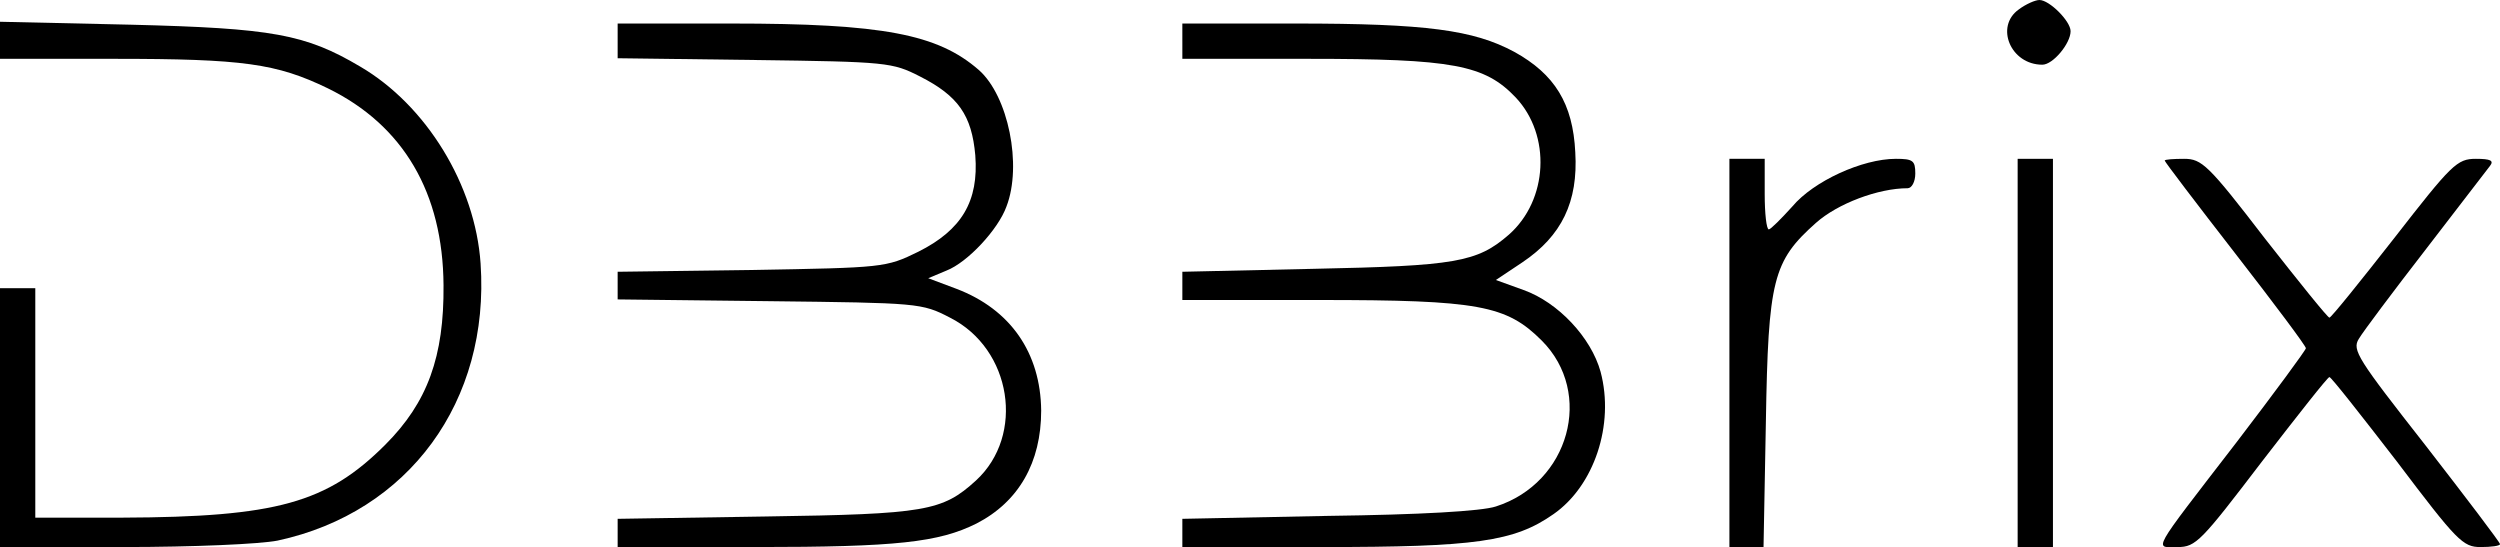 <svg xmlns="http://www.w3.org/2000/svg" version="1.0" preserveAspectRatio="xMidYMid meet" viewBox="16 11 425 93.02">

<g transform="translate(0,124) scale(0.1,-0.1)" fill="#000000" stroke="none">
<path d="M3592 1114 c-41 -29 -14 -94 40 -94 18 0 48 36 48 57 0 17 -36 53 -53 53 -7 0 -23 -7 -35 -16z"/>
<path d="M160 1061 l0 -31 194 0 c220 0 276 -8 363 -50 129 -63 196 -178 197 -335 1 -121 -27 -199 -99 -271 -99 -99 -185 -123 -447 -124 l-148 0 0 195 0 195 -30 0 -30 0 0 -220 0 -220 210 0 c118 0 232 5 262 11 223 48 361 237 345 471 -9 133 -92 269 -205 335 -93 55 -149 65 -389 71 l-223 5 0 -32z"/>
<path d="M1210 1061 l0 -30 233 -3 c225 -3 234 -4 281 -28 65 -33 88 -66 94 -134 6 -78 -23 -127 -97 -164 -55 -27 -59 -27 -283 -31 l-228 -3 0 -23 0 -24 258 -3 c253 -3 259 -3 307 -28 105 -53 128 -200 44 -277 -57 -52 -86 -57 -356 -61 l-253 -4 0 -24 0 -24 235 0 c239 0 311 8 375 40 72 37 110 104 110 192 -1 98 -52 172 -144 207 l-48 18 31 13 c36 14 88 70 102 109 27 70 3 188 -47 232 -70 61 -163 79 -421 79 l-193 0 0 -29z"/>
<path d="M2170 1060 l0 -30 213 0 c247 0 301 -10 354 -66 60 -64 55 -174 -12 -233 -54 -47 -91 -53 -332 -58 l-223 -5 0 -24 0 -24 233 0 c271 0 318 -9 378 -69 89 -89 47 -242 -78 -282 -24 -8 -129 -14 -285 -16 l-248 -5 0 -24 0 -24 238 0 c260 0 326 9 393 56 69 48 104 152 80 242 -16 58 -72 118 -131 139 l-47 17 45 30 c67 45 95 103 90 187 -4 83 -35 133 -104 171 -69 37 -149 48 -371 48 l-193 0 0 -30z"/>
<path d="M3100 530 l0 -330 29 0 29 0 4 213 c4 242 12 273 85 338 37 33 106 59 156 59 7 0 13 11 13 25 0 22 -4 25 -33 25 -57 0 -140 -38 -176 -81 -19 -21 -37 -39 -40 -39 -4 0 -7 27 -7 60 l0 60 -30 0 -30 0 0 -330z"/>
<path d="M3590 530 l0 -330 30 0 30 0 0 330 0 330 -30 0 -30 0 0 -330z"/>
<path d="M3840 857 c0 -2 54 -73 120 -158 66 -85 120 -157 120 -161 0 -3 -53 -75 -118 -160 -148 -192 -140 -178 -100 -178 31 0 40 10 143 145 61 79 112 144 115 144 3 0 54 -65 115 -144 102 -135 112 -145 142 -145 18 0 33 2 33 5 0 3 -57 78 -126 167 -116 148 -126 163 -114 182 7 12 58 80 113 151 55 72 105 136 110 143 7 9 1 12 -24 12 -32 0 -41 -9 -139 -135 -58 -74 -107 -135 -110 -135 -3 0 -52 61 -110 135 -96 125 -107 135 -137 135 -18 0 -33 -1 -33 -3z"/>
</g>
</svg>
